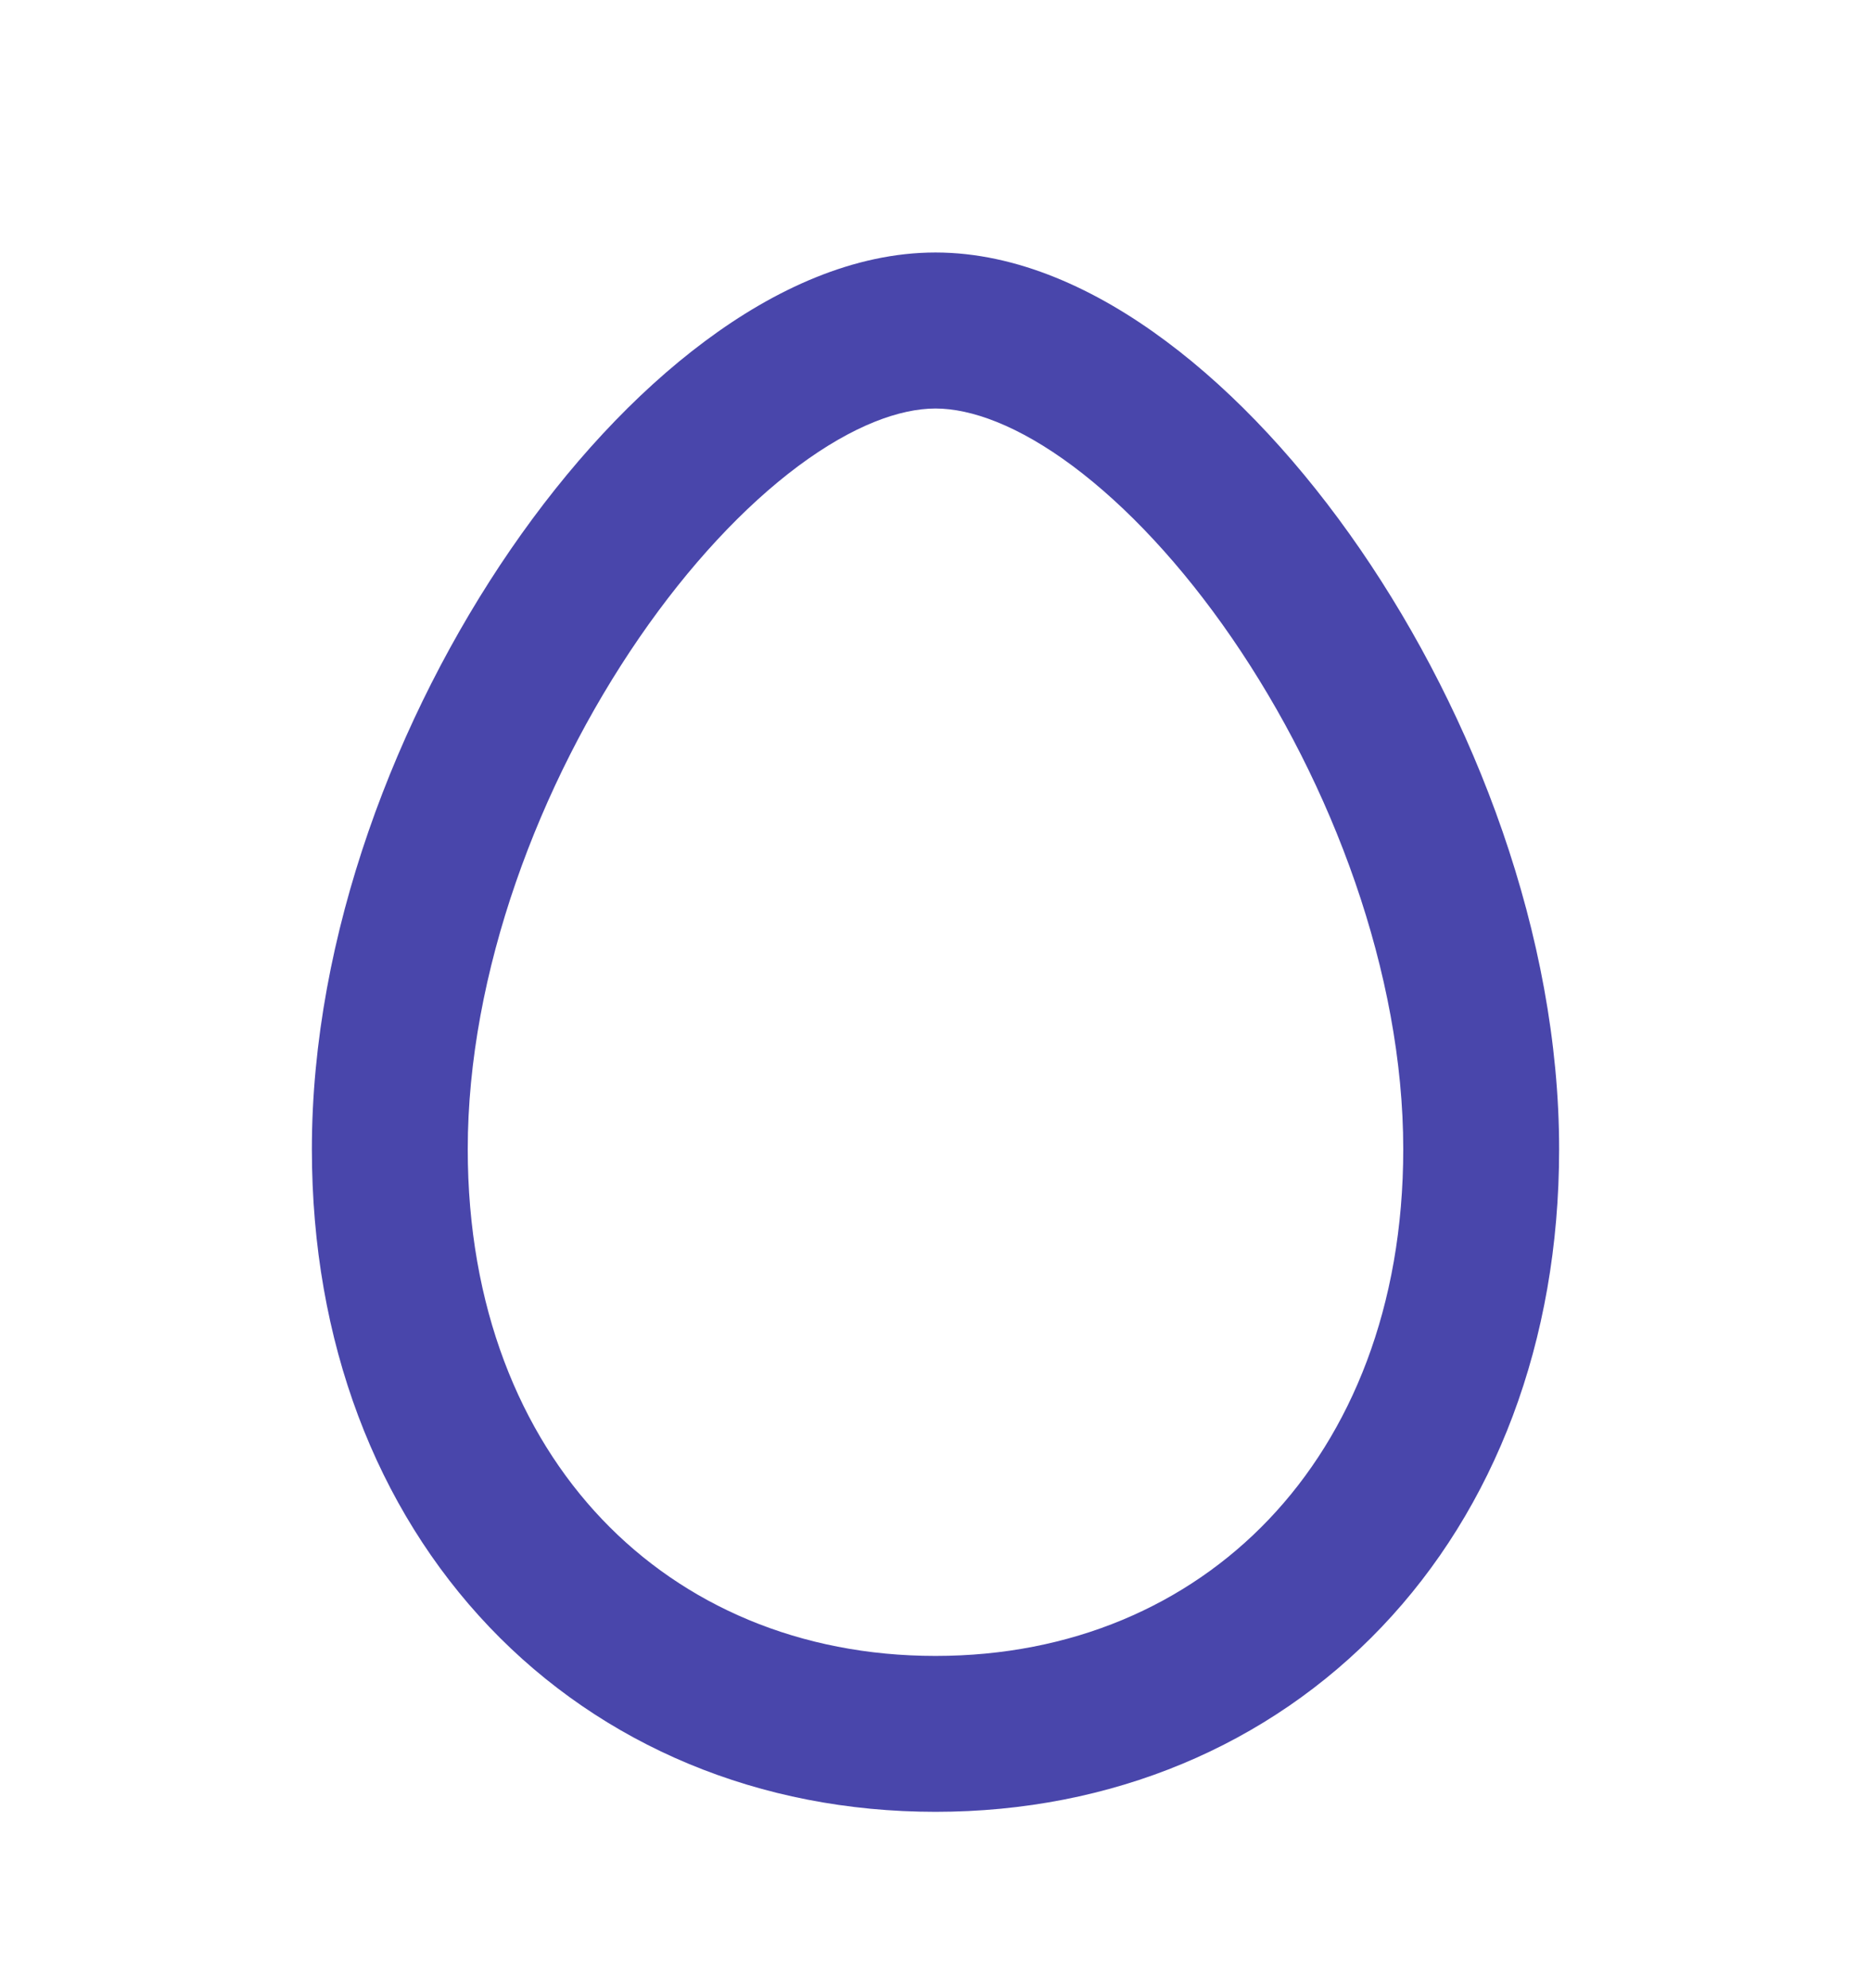 <svg xmlns="http://www.w3.org/2000/svg" fill="none" viewBox="0 0 16 17" height="17" width="16">
<g clip-path="url(#clip0_682_499)">
<path fill="#4946AB" d="M5.466 5.454C4.608 6.702 4 8.323 4 9.826C4 11.175 4.447 12.254 5.149 12.991C5.85 13.727 6.84 14.159 8 14.159C9.161 14.159 10.15 13.727 10.851 12.991C11.553 12.254 12 11.175 12 9.826C12 8.323 11.392 6.702 10.534 5.454C10.107 4.833 9.635 4.329 9.174 3.985C8.707 3.637 8.303 3.493 8 3.493C7.697 3.493 7.294 3.637 6.825 3.986C6.365 4.329 5.893 4.833 5.466 5.454ZM6.029 2.917C6.623 2.474 7.302 2.159 8 2.159C8.697 2.159 9.377 2.474 9.971 2.917C10.573 3.365 11.143 3.985 11.633 4.698C12.608 6.117 13.333 7.996 13.333 9.826C13.333 11.476 12.781 12.898 11.816 13.911C10.85 14.925 9.507 15.492 8 15.492C6.494 15.492 5.15 14.925 4.184 13.911C3.219 12.897 2.667 11.477 2.667 9.826C2.667 7.996 3.392 6.117 4.367 4.698C4.857 3.985 5.427 3.365 6.029 2.917Z" clip-rule="evenodd" fill-rule="evenodd"></path>
</g>
<defs>
<clipPath id="clip0_682_499">
<rect transform="translate(0 0.826)" fill="white" height="16" width="16"></rect>
</clipPath>
</defs>
</svg>
